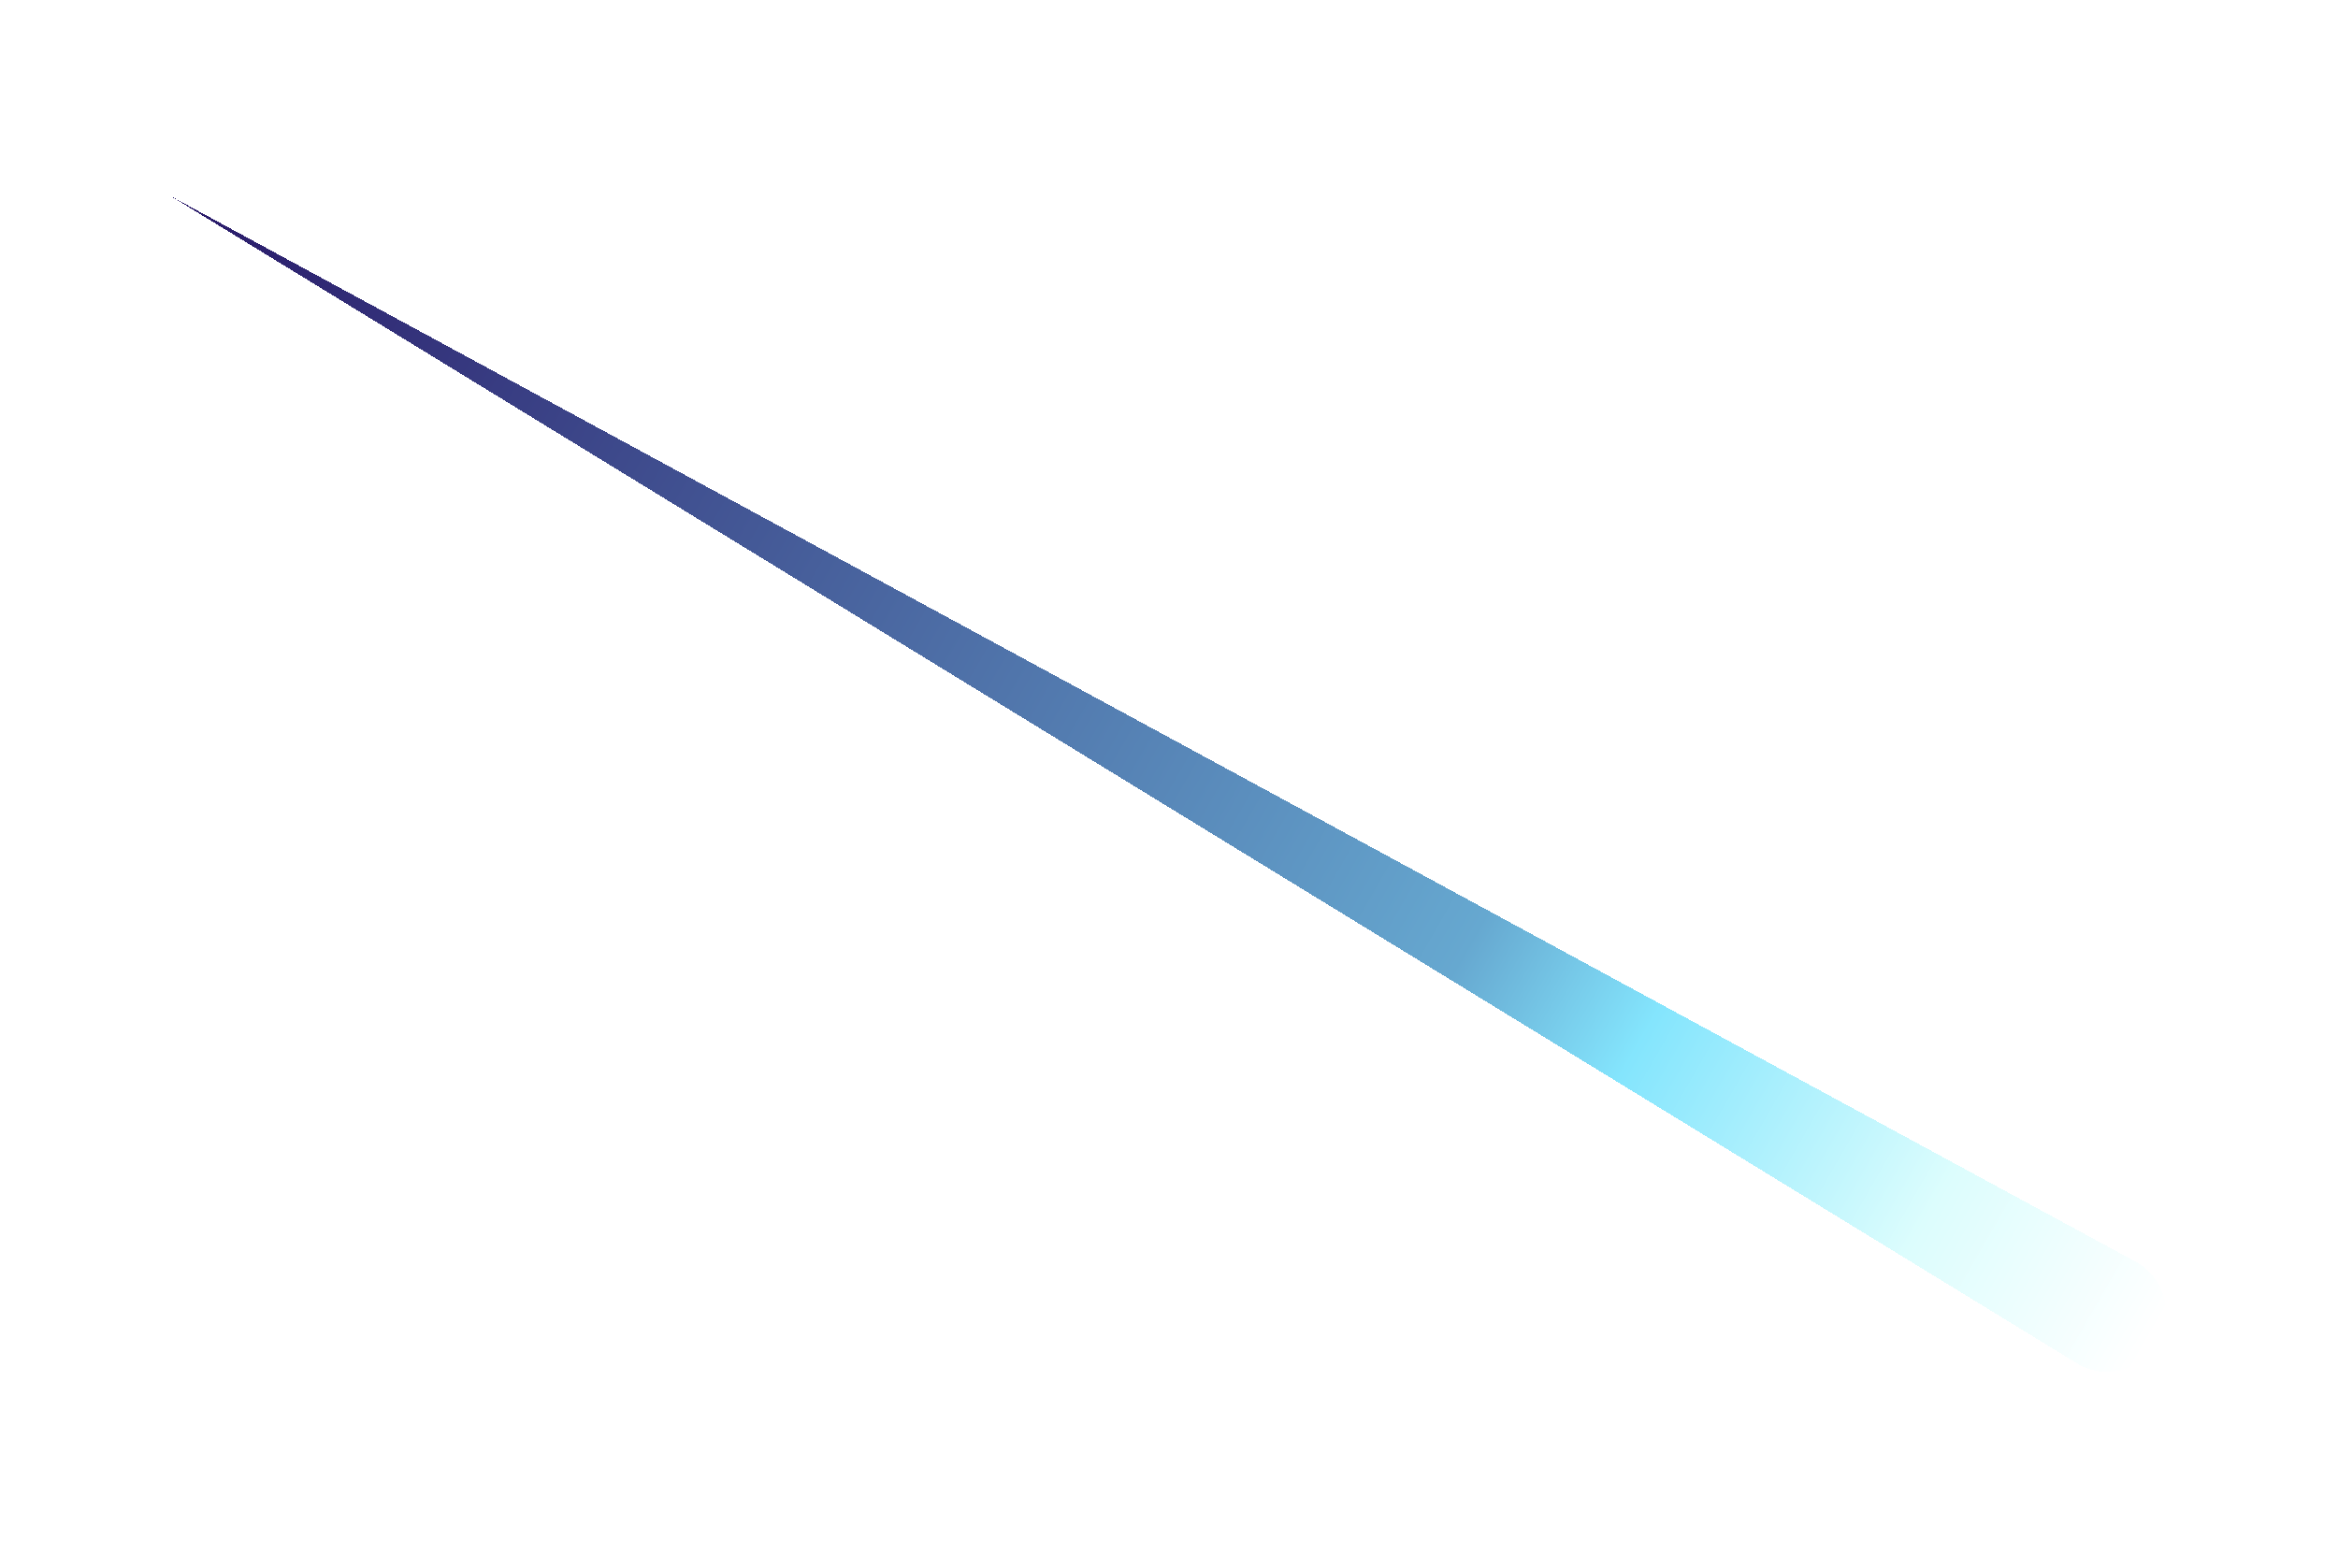 <svg width="82" height="55" viewBox="0 0 82 55" fill="none" xmlns="http://www.w3.org/2000/svg">
<g filter="url(#filter0_d_1084_19810)">
<path d="M6 6.886L72.866 47.839C73.1 47.978 73.359 48.068 73.627 48.105C73.896 48.142 74.17 48.125 74.432 48.055C74.694 47.985 74.94 47.863 75.154 47.696C75.368 47.529 75.547 47.322 75.68 47.085C75.819 46.852 75.909 46.593 75.946 46.324C75.983 46.055 75.966 45.782 75.896 45.519C75.826 45.257 75.704 45.012 75.537 44.797C75.371 44.583 75.163 44.404 74.926 44.271L6 6.886Z" fill="url(#paint0_linear_1084_19810)" style="mix-blend-mode:color-dodge" shape-rendering="crispEdges"/>
</g>
<defs>
<filter id="filter0_d_1084_19810" x="0" y="0.886" width="81.965" height="53.238" filterUnits="userSpaceOnUse" color-interpolation-filters="sRGB">
<feFlood flood-opacity="0" result="BackgroundImageFix"/>
<feColorMatrix in="SourceAlpha" type="matrix" values="0 0 0 0 0 0 0 0 0 0 0 0 0 0 0 0 0 0 127 0" result="hardAlpha"/>
<feOffset/>
<feGaussianBlur stdDeviation="3"/>
<feComposite in2="hardAlpha" operator="out"/>
<feColorMatrix type="matrix" values="0 0 0 0 0.518 0 0 0 0 0.898 0 0 0 0 0.992 0 0 0 1 0"/>
<feBlend mode="normal" in2="BackgroundImageFix" result="effect1_dropShadow_1084_19810"/>
<feBlend mode="normal" in="SourceGraphic" in2="effect1_dropShadow_1084_19810" result="shape"/>
</filter>
<linearGradient id="paint0_linear_1084_19810" x1="78.117" y1="43.903" x2="7.727" y2="3.439" gradientUnits="userSpaceOnUse">
<stop offset="0.01" stop-color="white"/>
<stop offset="0.12" stop-color="#DCFDFD"/>
<stop offset="0.265" stop-color="#84E5FD"/>
<stop offset="0.35" stop-color="#66A8D0"/>
<stop offset="1" stop-color="#281767"/>
</linearGradient>
</defs>
</svg>
